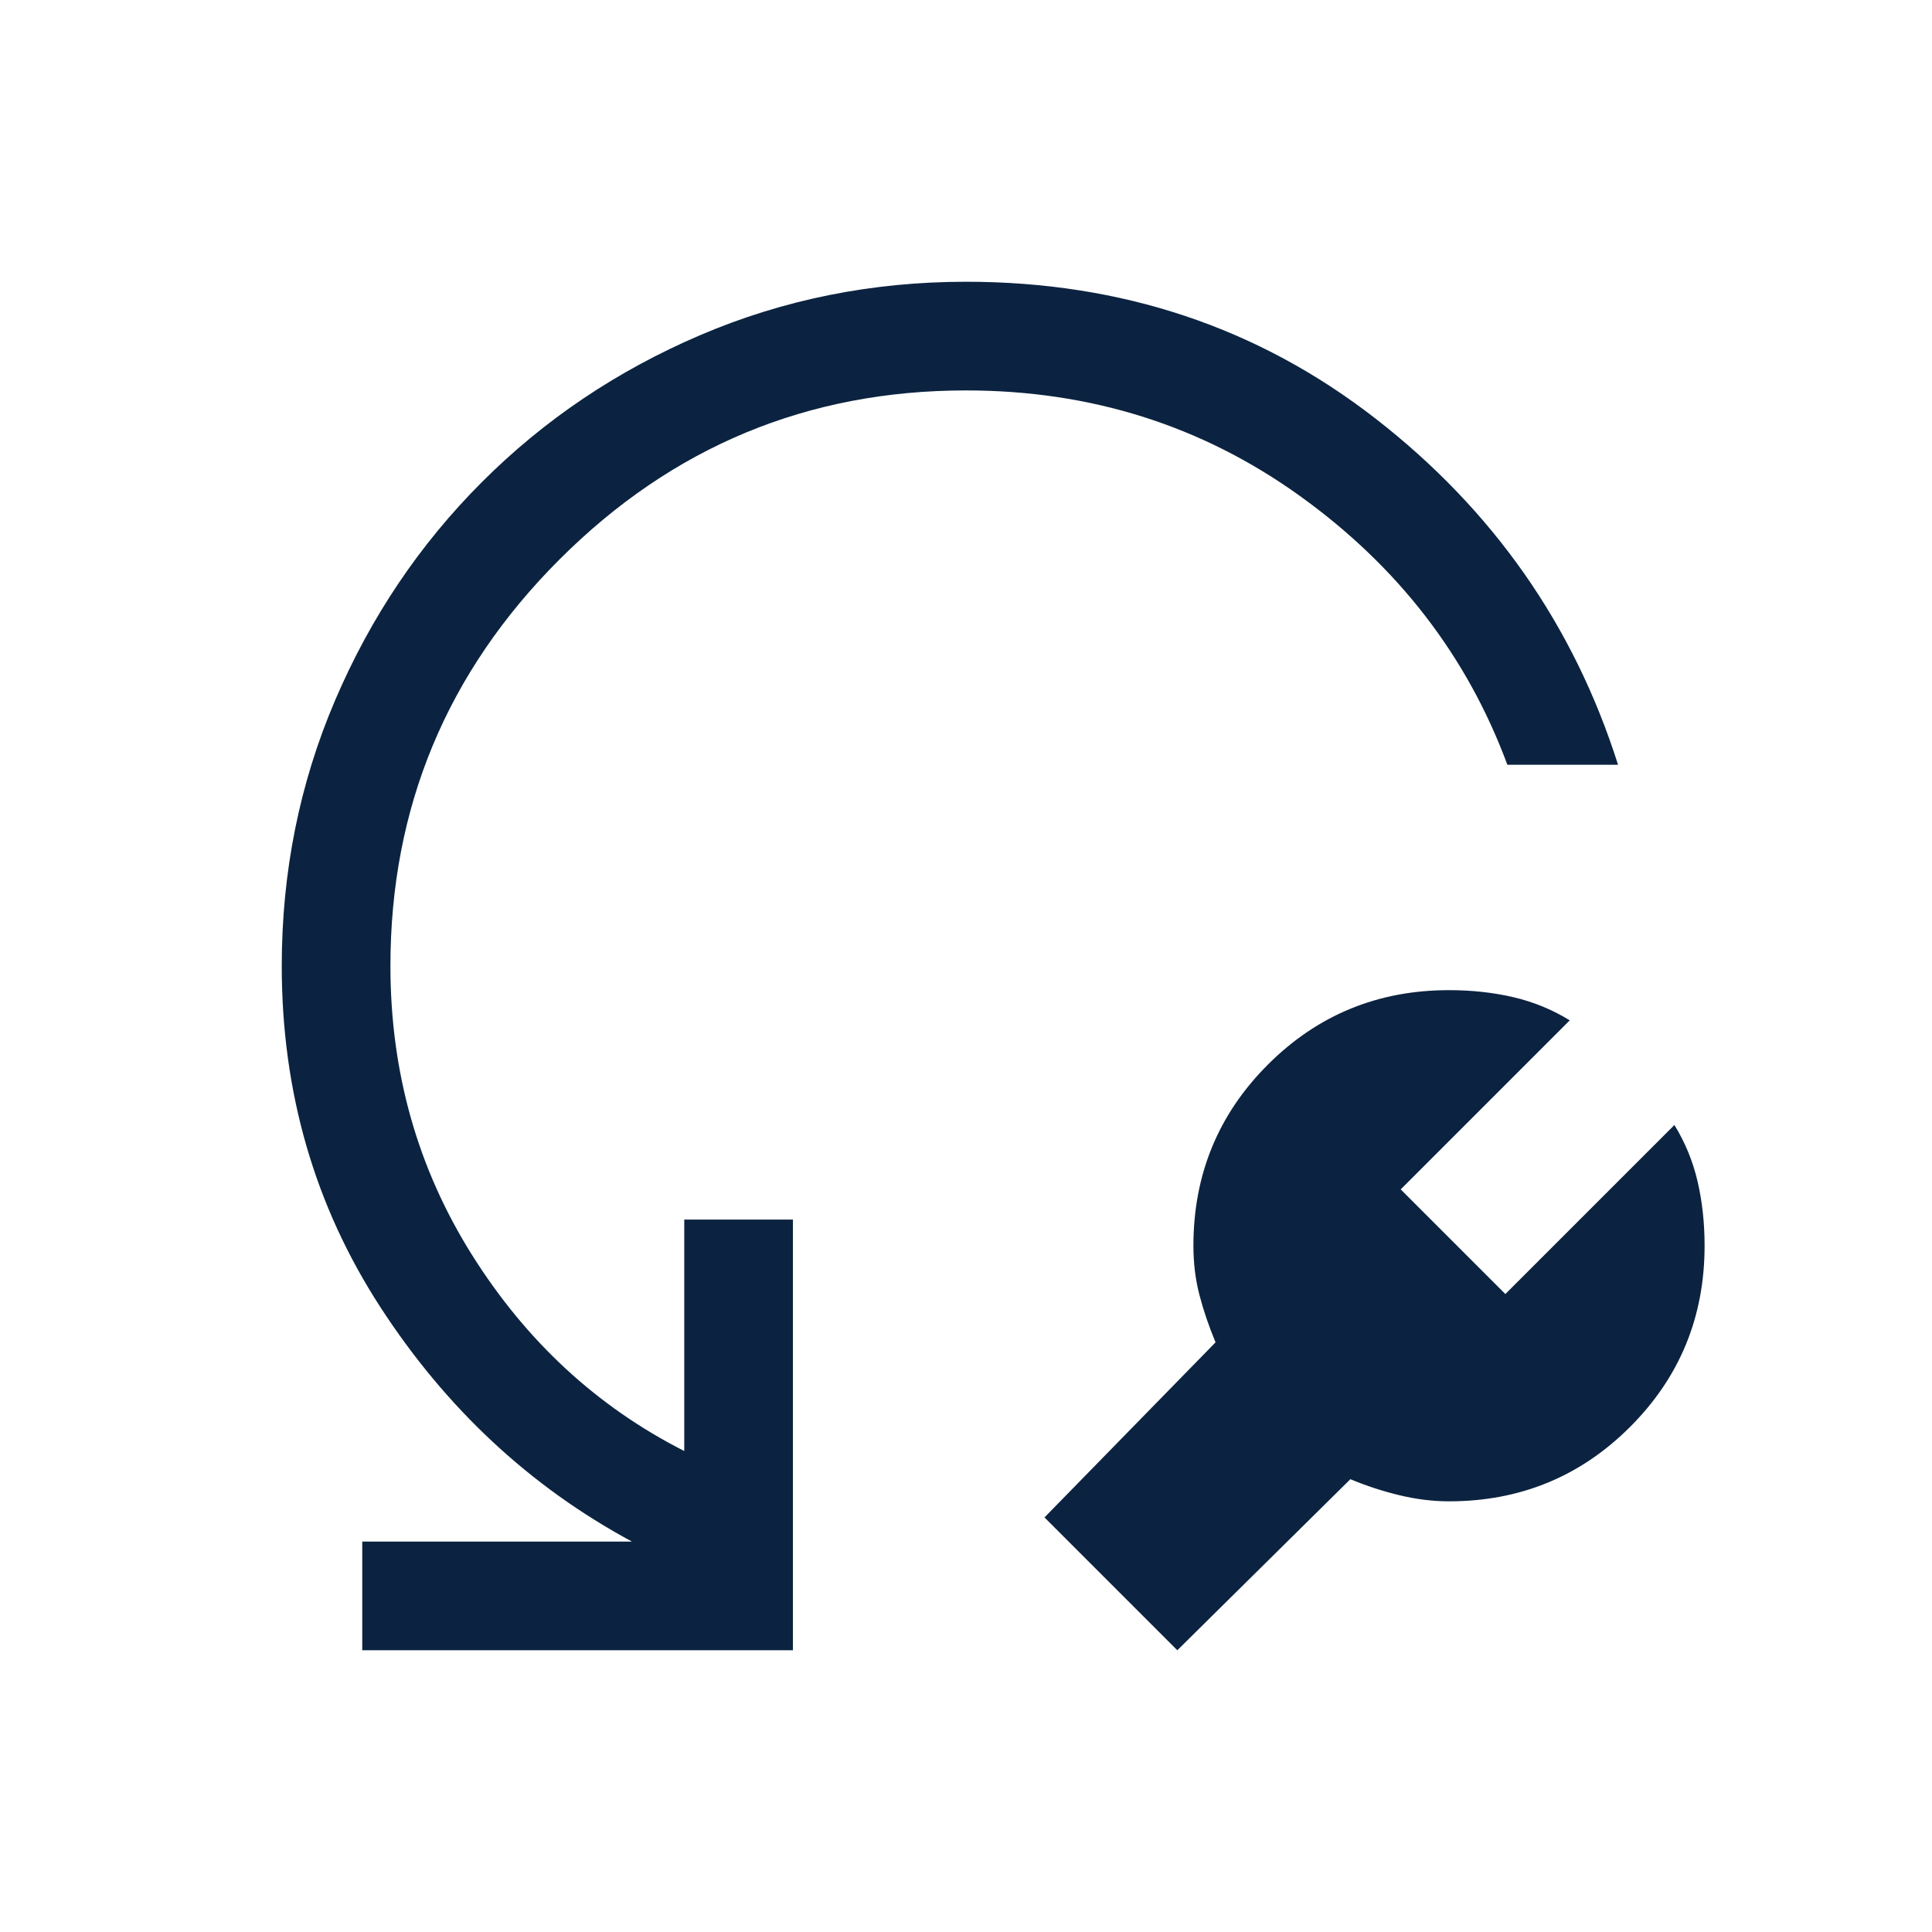 <svg xmlns="http://www.w3.org/2000/svg" height="24px" viewBox="0 -960 960 960" width="24px" fill="#0B2340"><path d="m671-225-86 85-66-66 85-87q-5-12-8-23.5t-3-24.5q0-53 37-90t90-37q17 0 32 3.5t28 11.5l-84 84 52 52 84-84q8 13 11.5 28t3.5 32q0 53-37 90t-90 37q-12 0-24.5-3t-24.5-8Zm133-355h-55q-30-81-103-133.5T480-766q-118 0-202 84t-84 202q0 79 40.5 143.5T340-239v-115h54v214H180v-54h134q-76-41-125-116.5T140-480q0-70 26.5-132t73-108.5Q286-767 348-793.5T480-820q116 0 203.5 68T804-580Z"/></svg>